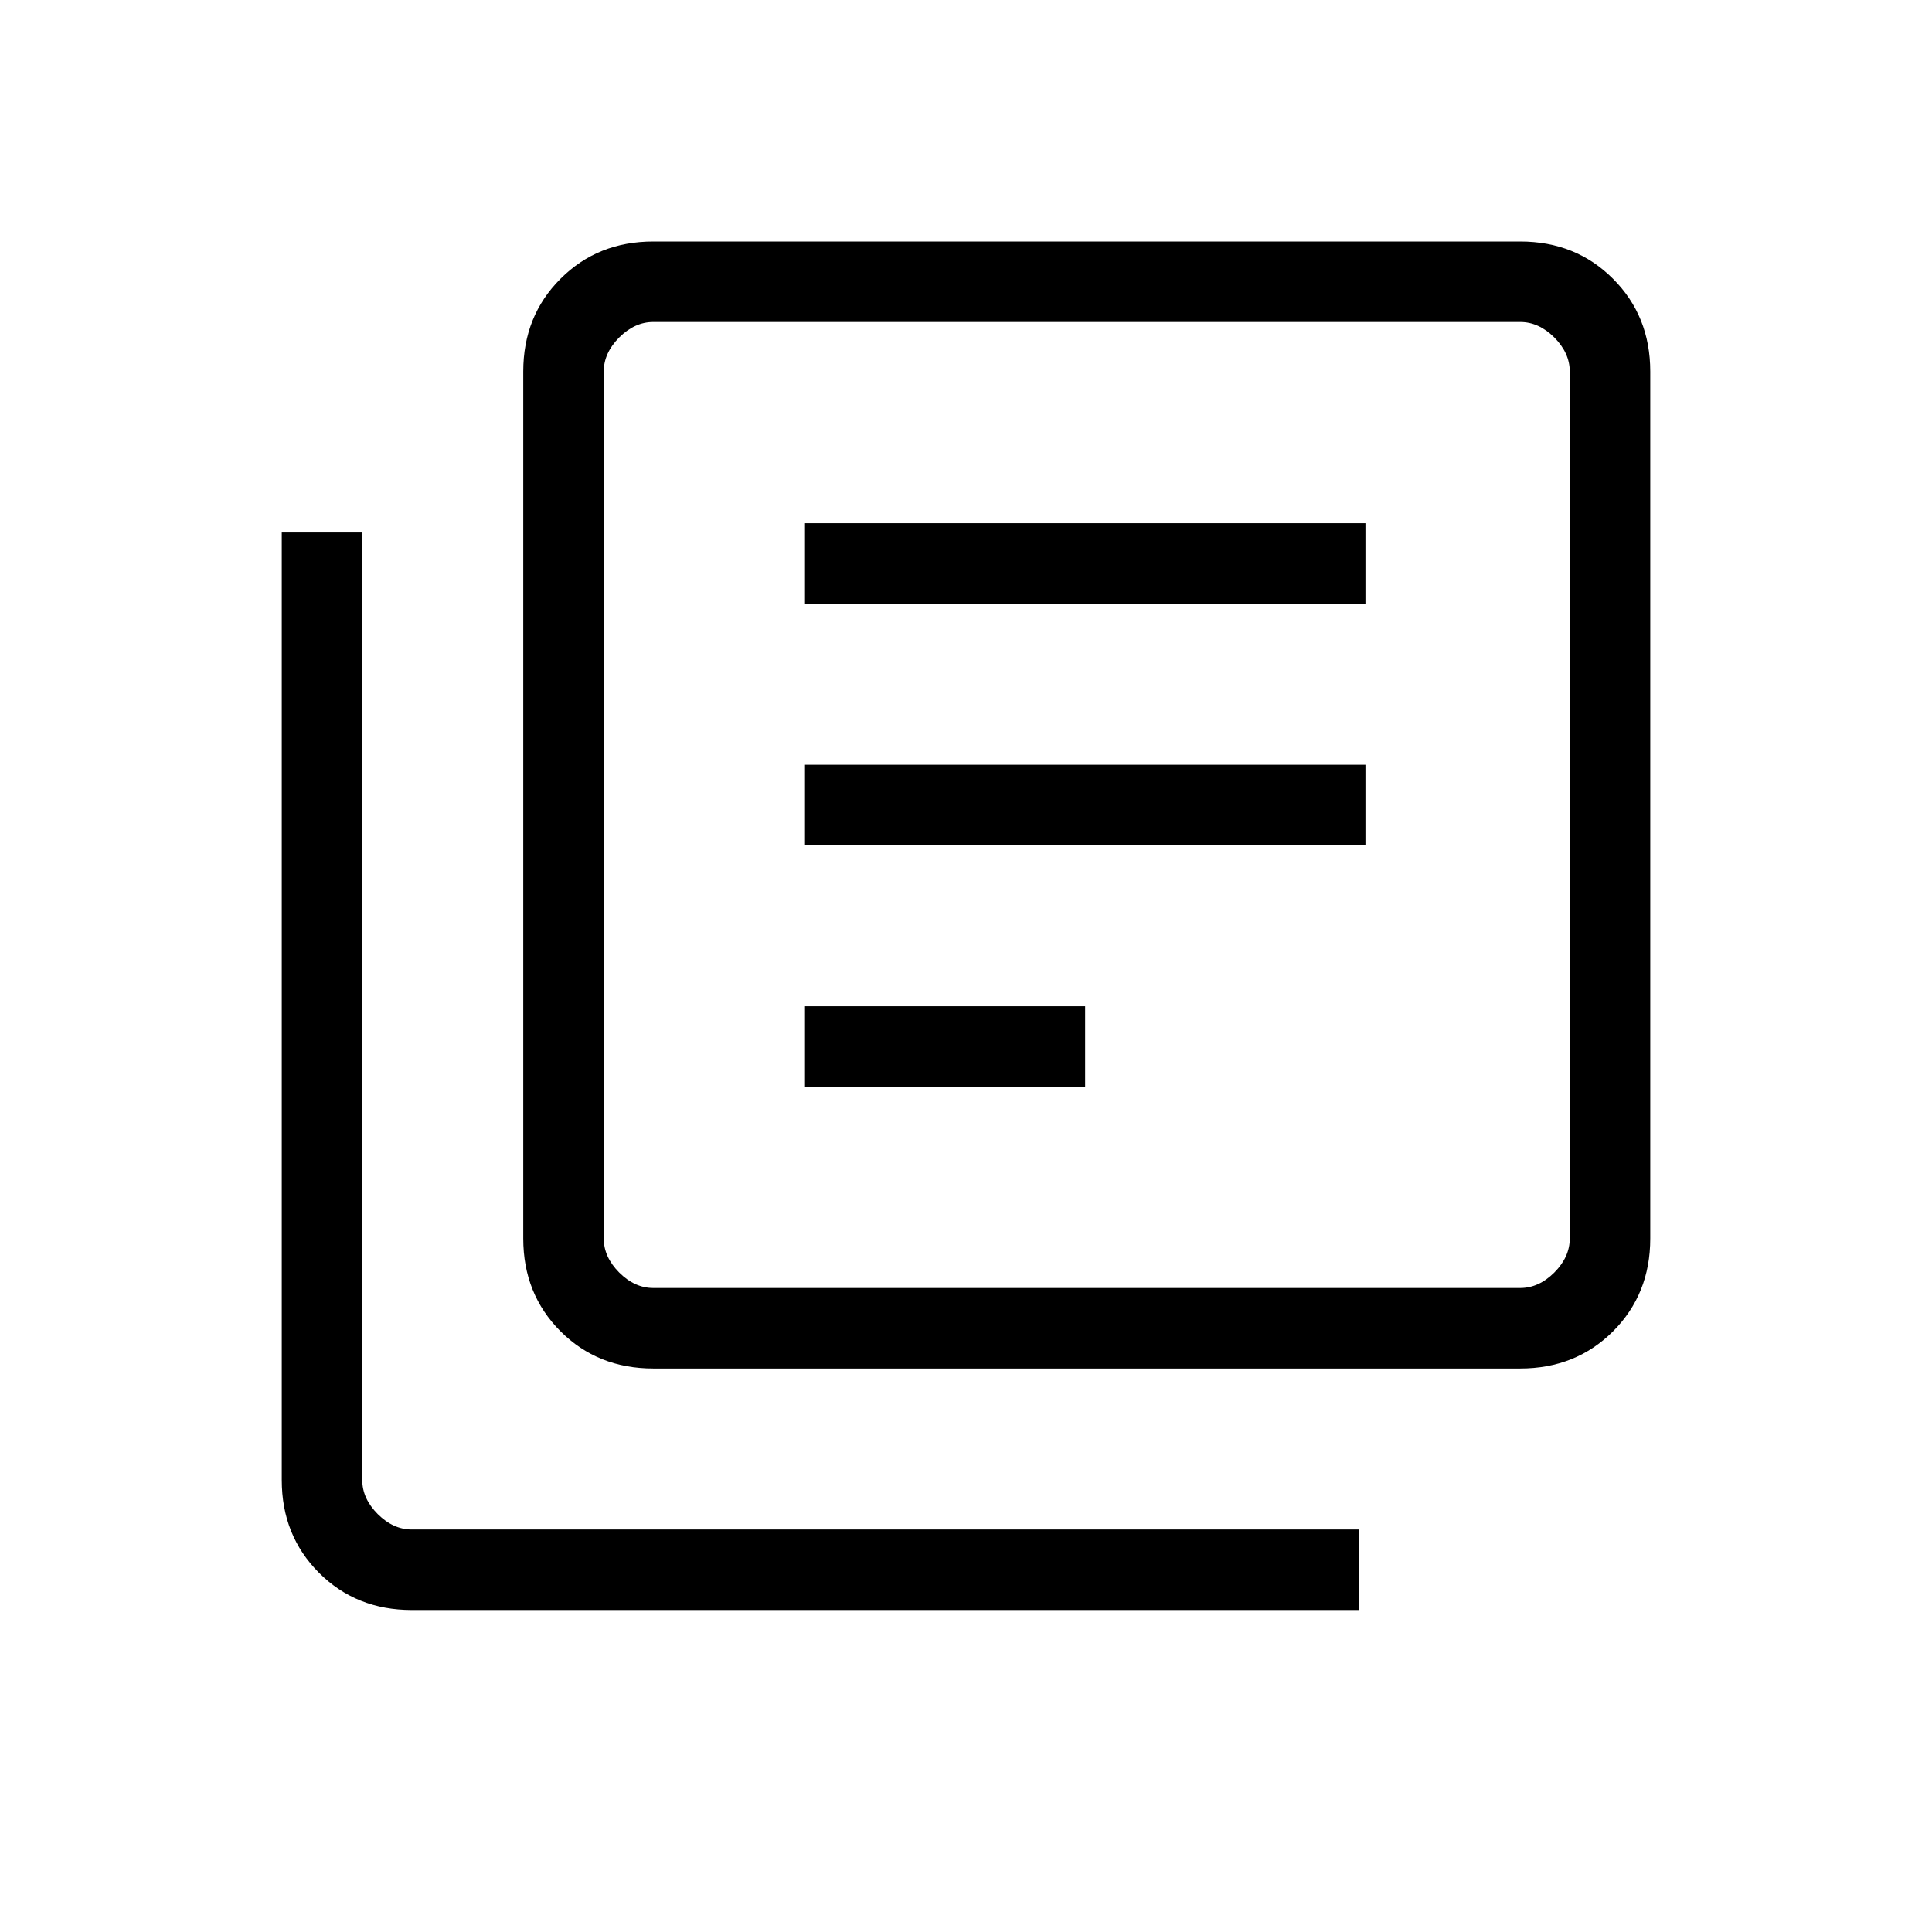 <svg xmlns="http://www.w3.org/2000/svg" width="128" height="128" viewBox="0 0 128 128" fill="none">
<path d="M53.333 72H71.893V66.667H53.333V72ZM53.333 56H90.464V50.667H53.333V56ZM53.333 40H90.464V34.667H53.333V40ZM43.28 90.667C40.827 90.667 38.779 89.845 37.136 88.203C35.49 86.556 34.667 84.507 34.667 82.053V24.613C34.667 22.16 35.49 20.112 37.136 18.469C38.779 16.823 40.827 16 43.28 16H100.72C103.173 16 105.221 16.823 106.864 18.469C108.51 20.112 109.333 22.16 109.333 24.613V82.053C109.333 84.507 108.512 86.556 106.869 88.203C105.223 89.845 103.173 90.667 100.72 90.667H43.28ZM43.28 85.333H100.72C101.538 85.333 102.29 84.992 102.976 84.309C103.659 83.623 104 82.871 104 82.053V24.613C104 23.796 103.659 23.044 102.976 22.357C102.29 21.675 101.538 21.333 100.72 21.333H43.28C42.462 21.333 41.71 21.675 41.024 22.357C40.341 23.044 40 23.796 40 24.613V82.053C40 82.871 40.341 83.623 41.024 84.309C41.71 84.992 42.462 85.333 43.28 85.333ZM27.28 106.667C24.827 106.667 22.779 105.845 21.136 104.203C19.49 102.556 18.667 100.507 18.667 98.053V35.28H24V98.053C24 98.871 24.341 99.623 25.024 100.309C25.71 100.992 26.462 101.333 27.28 101.333H90.053V106.667H27.28Z" fill="black"/>
</svg>